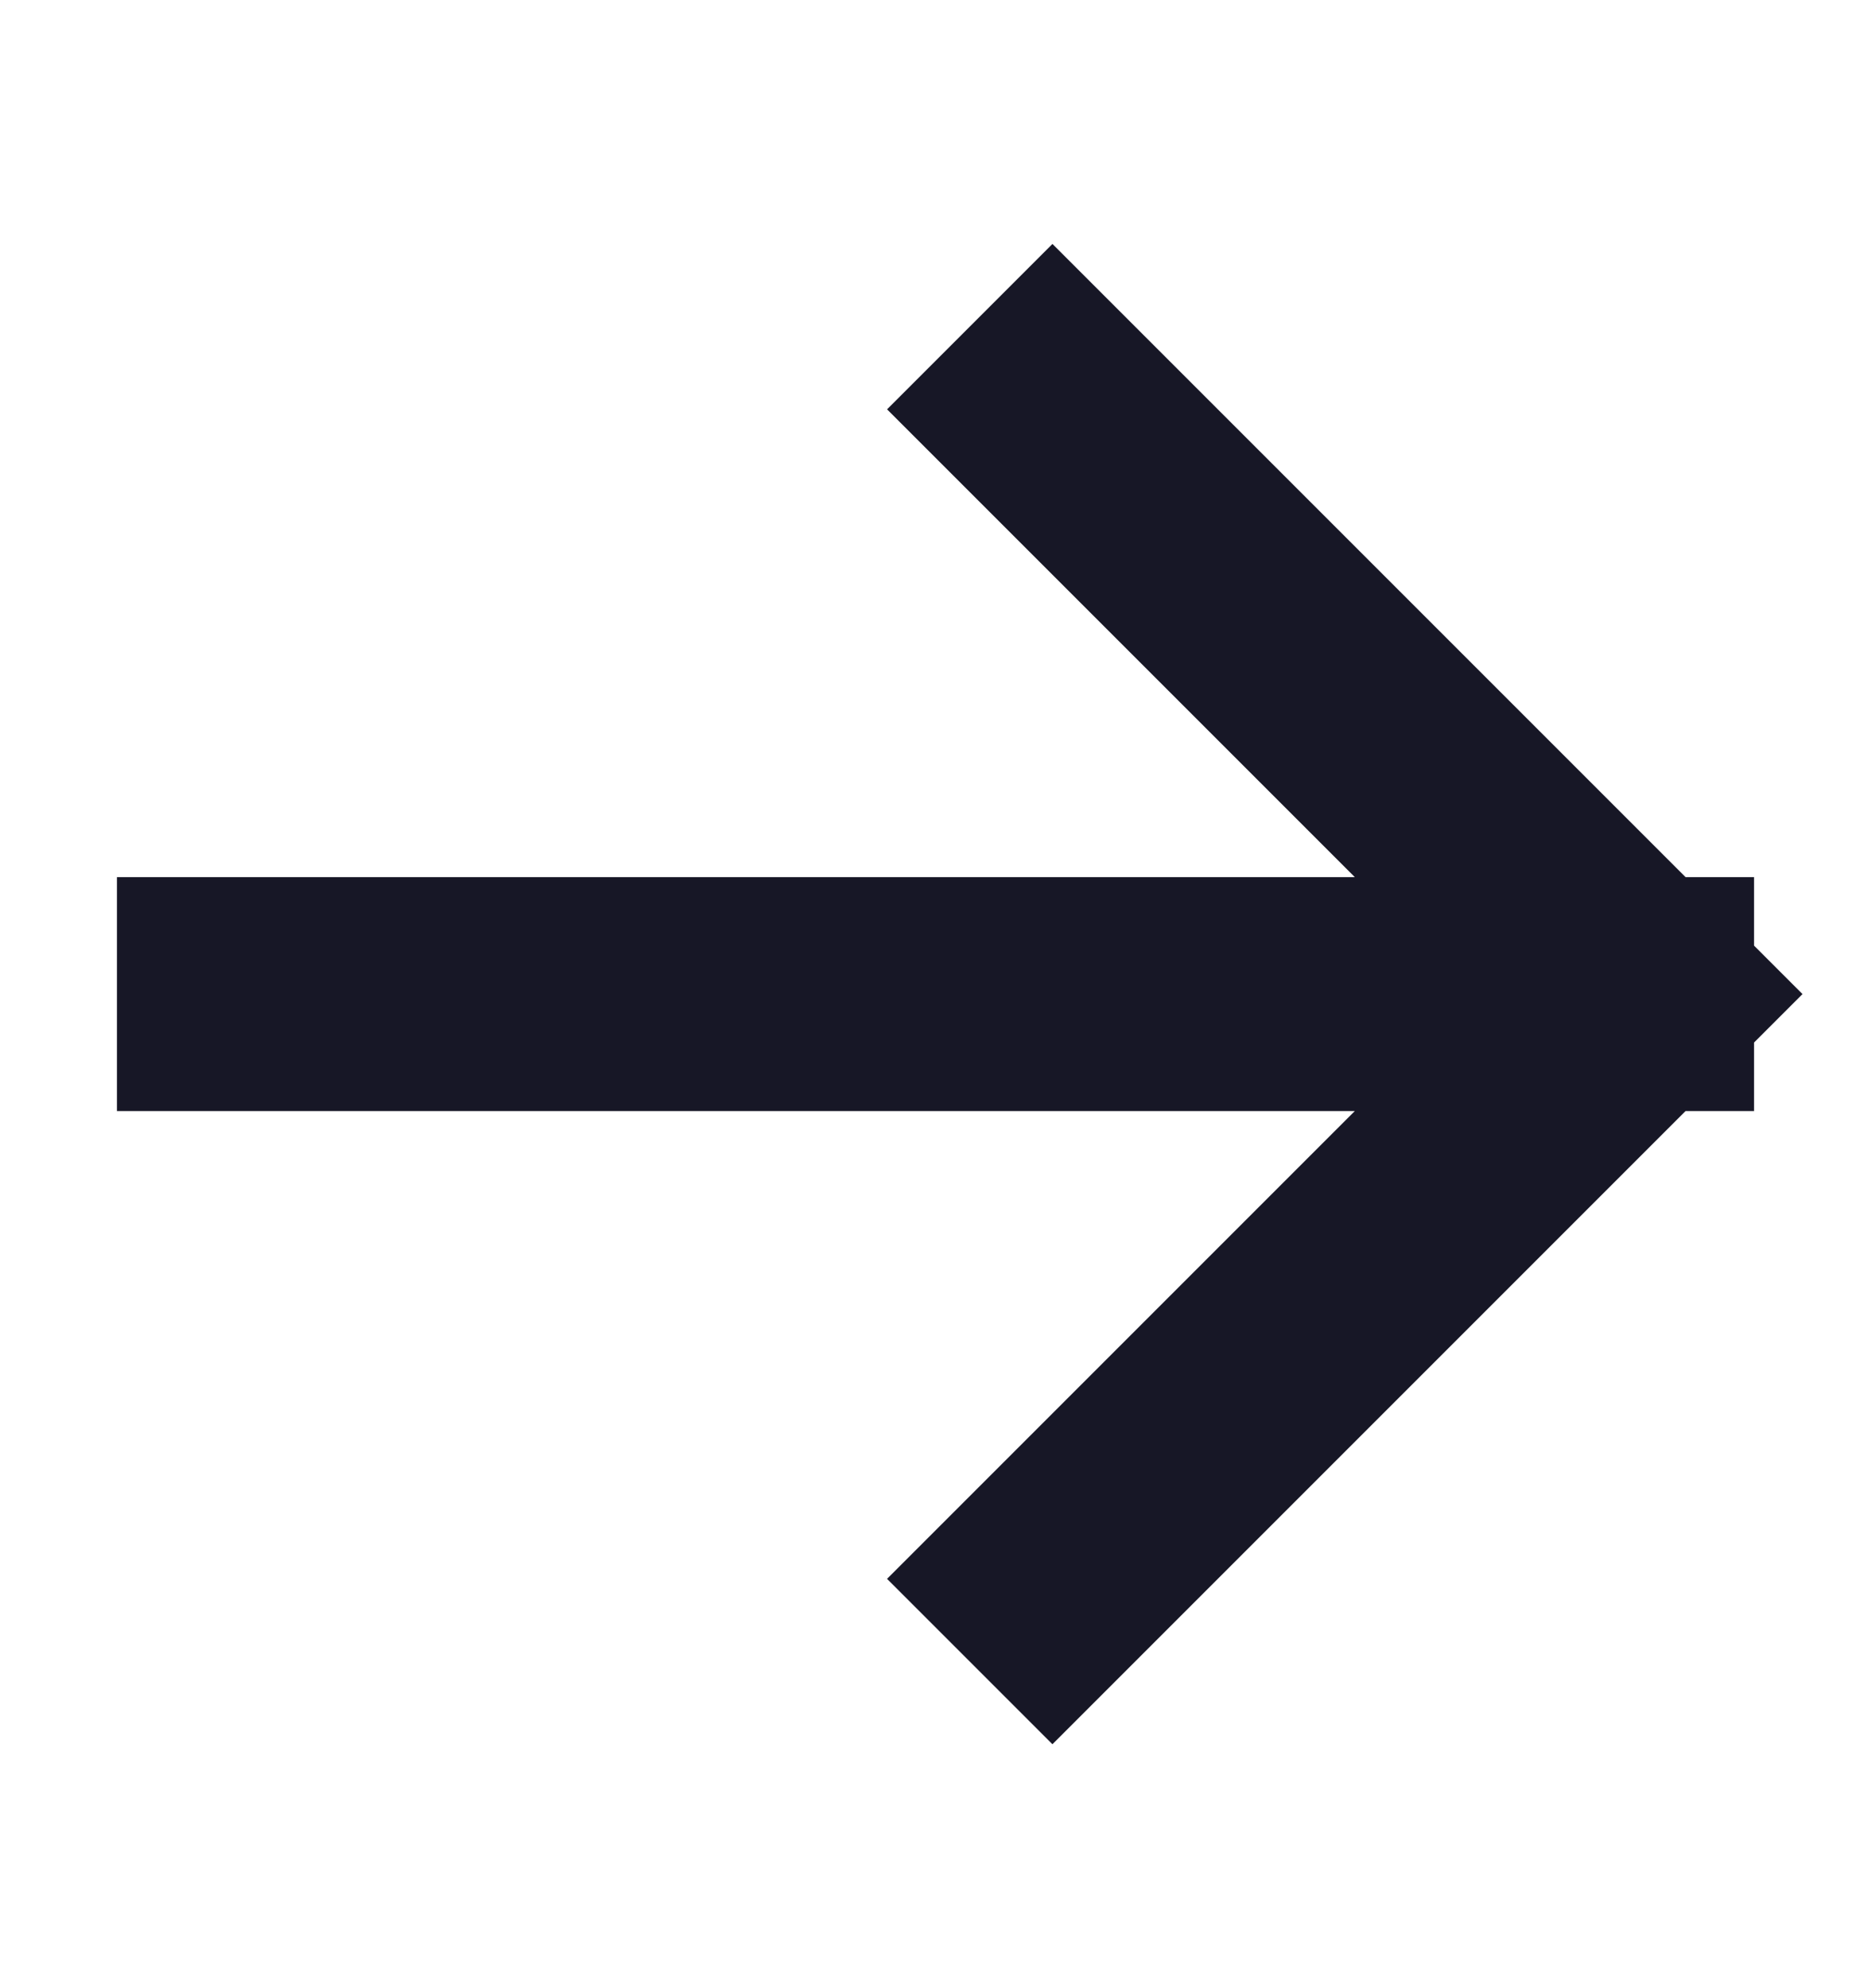 <svg width="16" height="17" viewBox="0 0 16 17" fill="none" xmlns="http://www.w3.org/2000/svg">
<path d="M9 3.5L14 8.5M14 8.5L9 13.5M14 8.5H2" stroke="#171726" stroke-width="2" stroke-linecap="square"/>
</svg>
